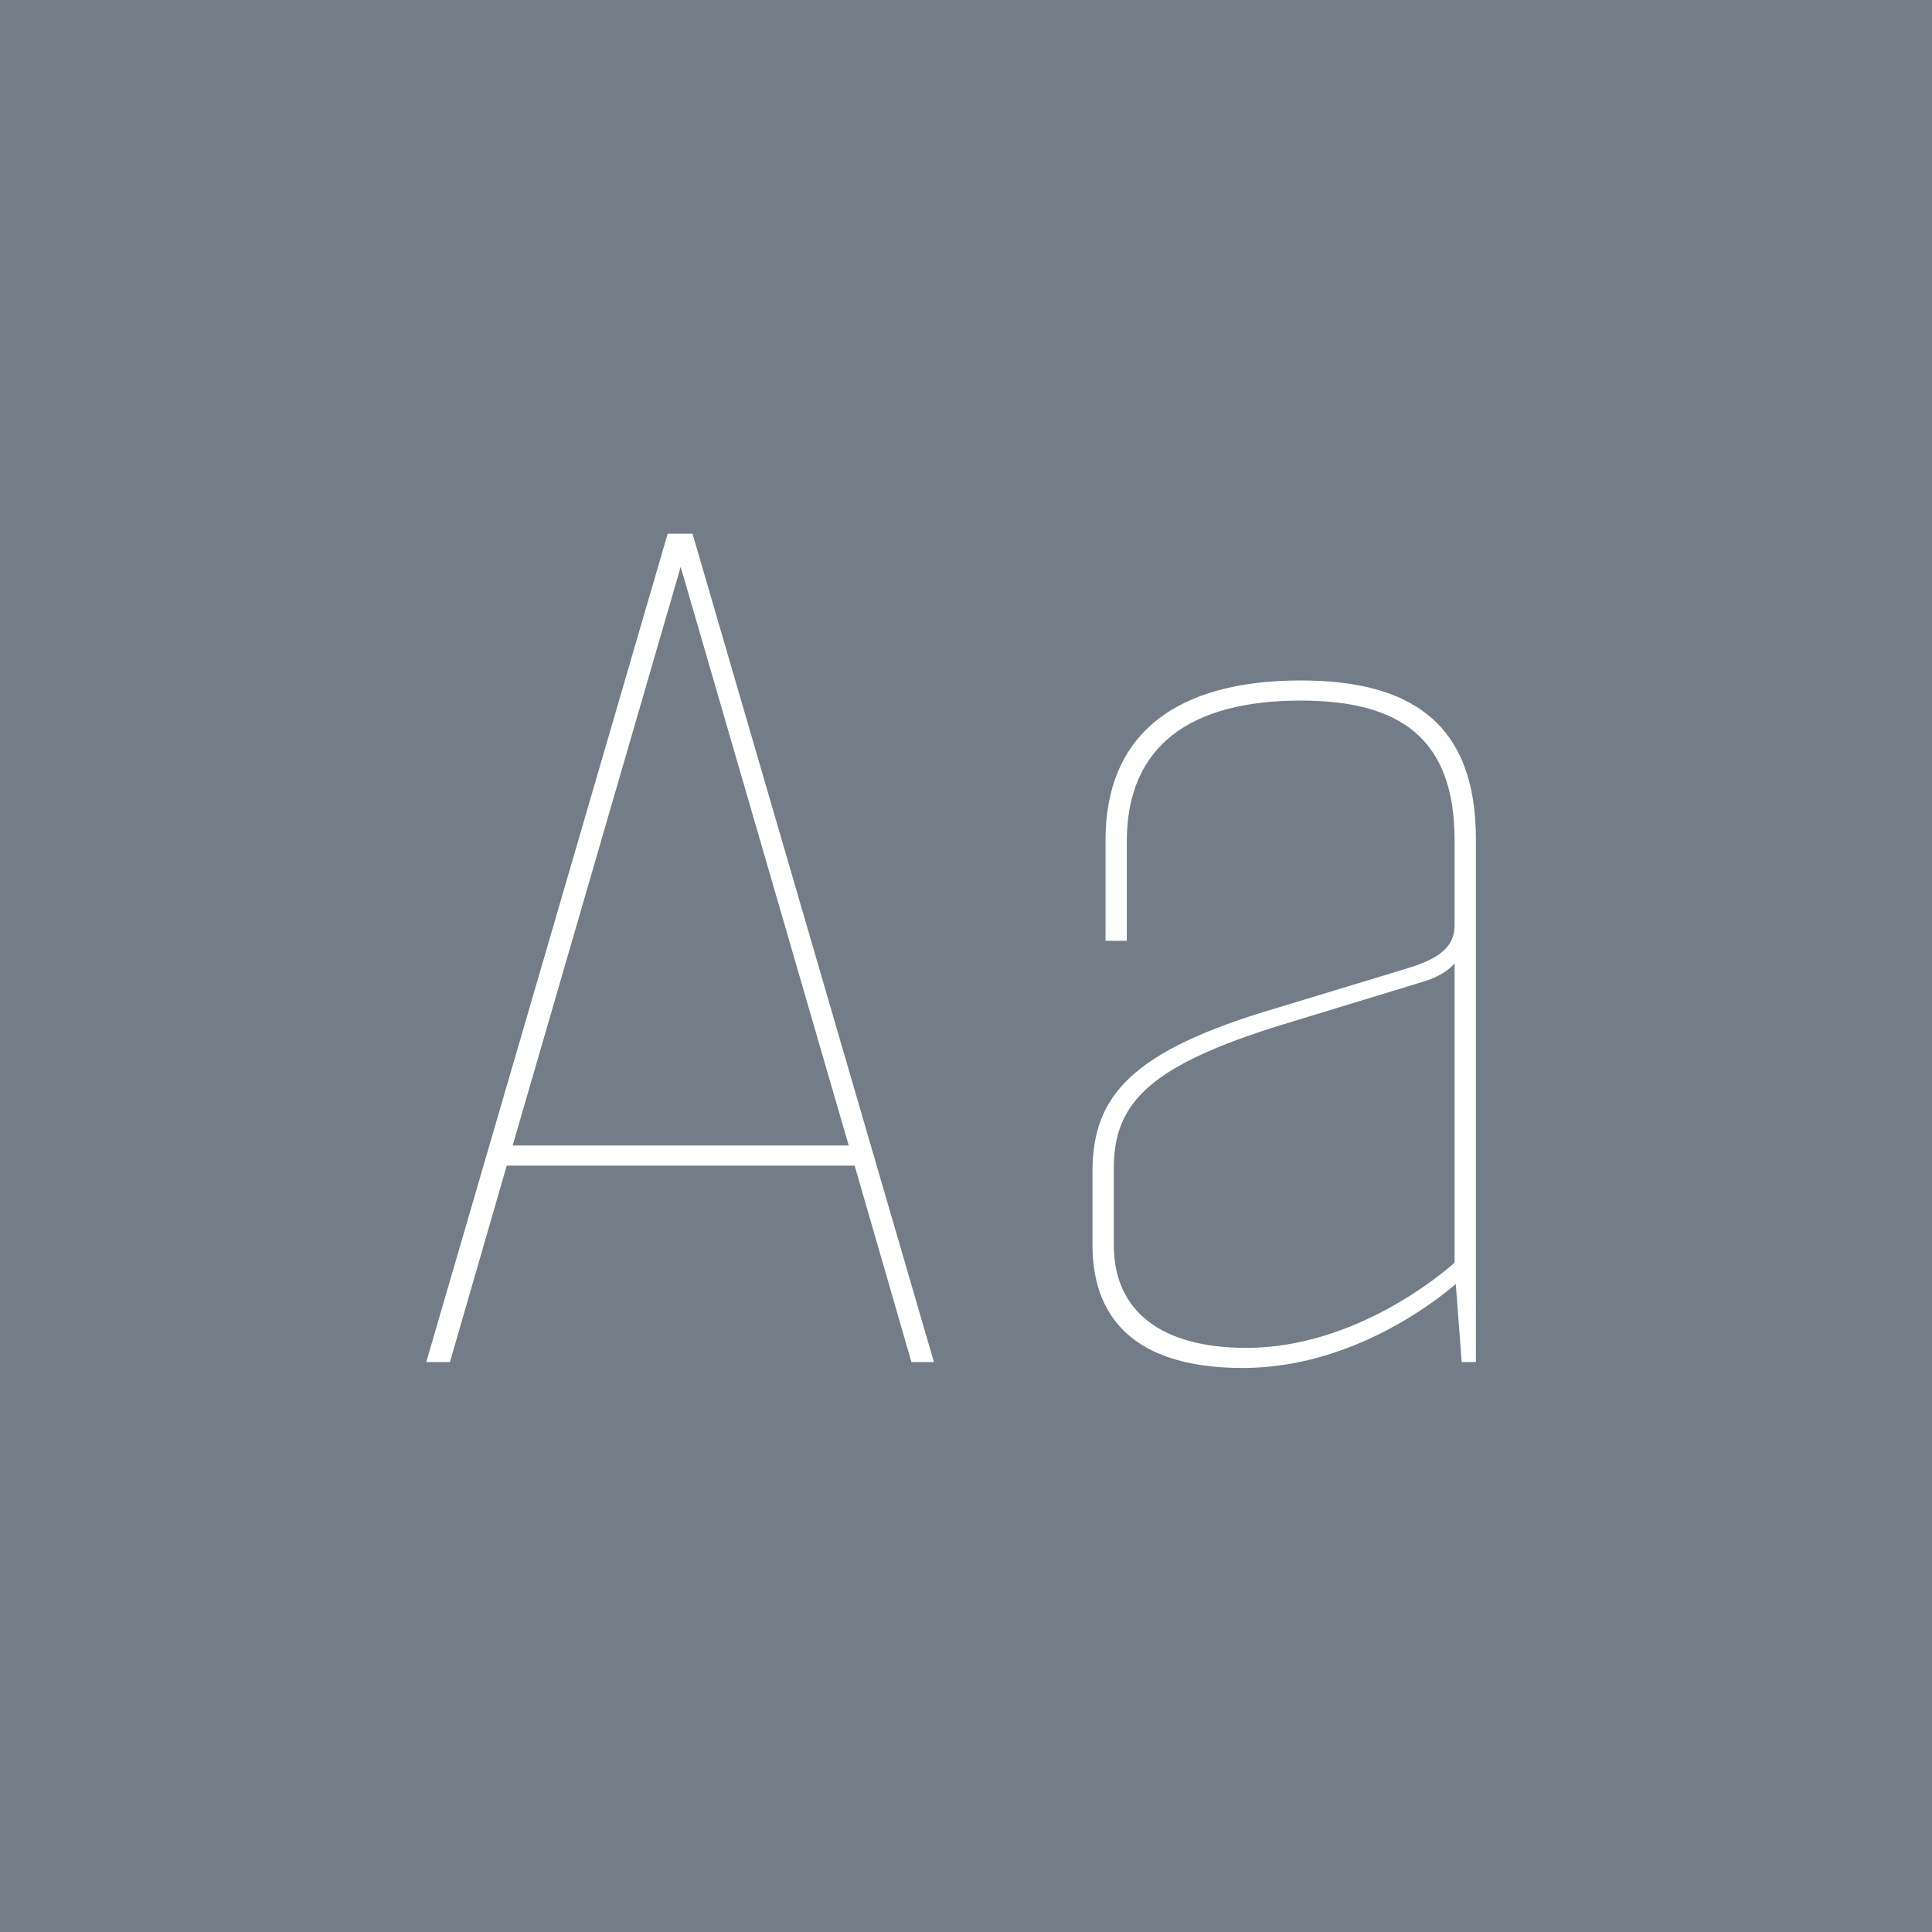 <svg viewBox="0 0 400 400" xmlns="http://www.w3.org/2000/svg" fill-rule="evenodd" clip-rule="evenodd" stroke-linejoin="round" stroke-miterlimit="1.414"><path fill="#737d87" d="M0 0h400v400H0z"/><g fill="#fff" fill-rule="nonzero"><path d="M188.703 282h4.655l-49.98-171.5h-5.145L88.253 282h4.9l11.76-40.67h72.03l11.76 40.67zm-82.565-44.835l34.79-119.805 34.79 119.805h-69.58zM257.303 283.225c22.785 0 40.425-14.21 44.1-17.395l1.225 16.17h2.94V173.71c0-23.765-13.23-32.83-36.26-32.83-25.725 0-40.425 11.025-40.425 33.075v20.825h4.41V174.2c0-19.845 13.23-29.155 36.015-29.155 20.58 0 31.85 7.84 31.85 28.91v17.64c0 4.41-3.185 6.86-9.555 8.82l-27.44 8.33c-29.89 8.82-37.975 18.13-37.975 33.81v15.19c0 16.66 10.535 25.48 31.115 25.48zm.735-4.165c-17.64 0-27.44-7.595-27.44-21.315V241.82c0-13.72 7.84-21.315 34.79-29.645l28.91-8.82c5.145-1.47 6.86-3.92 6.86-3.92v61.985c-2.45 2.205-20.58 17.64-43.12 17.64z"/></g></svg>